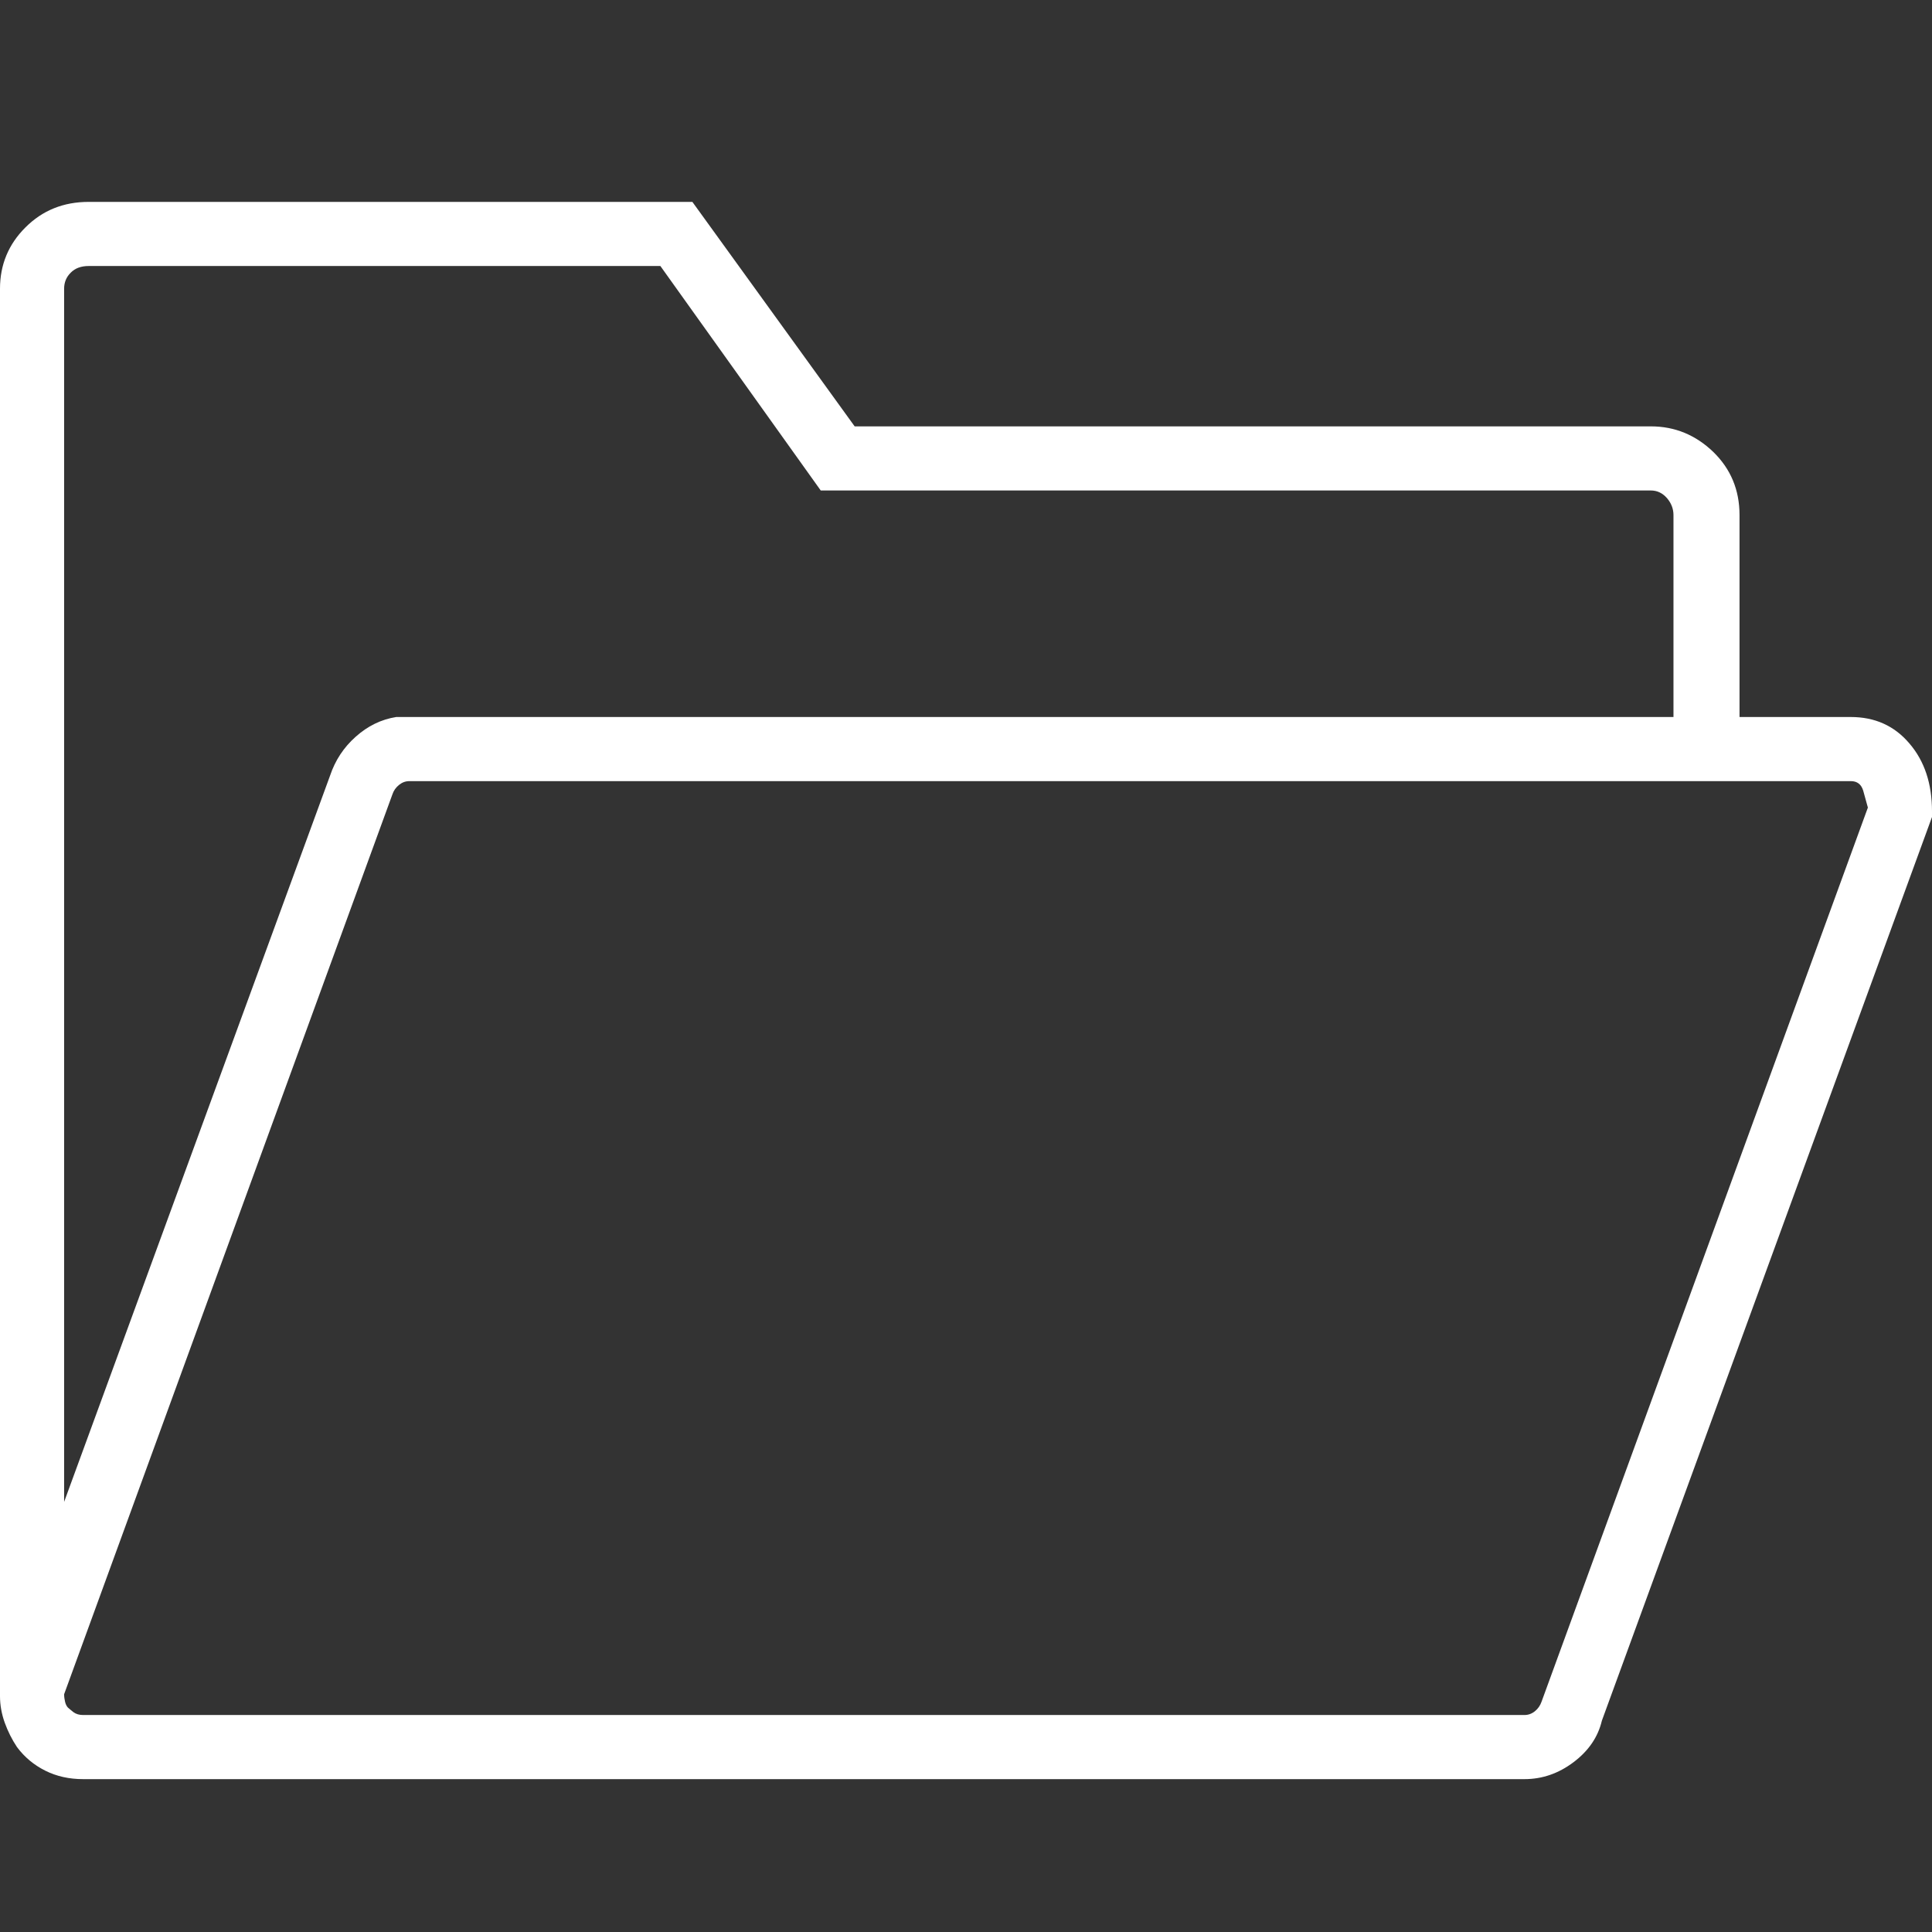 <svg width="16" height="16" viewBox="0 0 16 16" fill="none" xmlns="http://www.w3.org/2000/svg">
<rect x="0" y="0" width="16" height="16" fill="#333333" stroke="none"/>
<path d="M15.328 5.938H14.406V4.266C14.406 4.057 14.333 3.883 14.188 3.742C14.042 3.602 13.87 3.531 13.672 3.531H7.078L5.734 1.672H0.734C0.526 1.672 0.352 1.742 0.211 1.883C0.07 2.023 0 2.193 0 2.391V14.047C0 14.12 0.013 14.193 0.039 14.266C0.065 14.338 0.099 14.406 0.141 14.469C0.203 14.552 0.281 14.617 0.375 14.664C0.469 14.711 0.573 14.734 0.688 14.734H12.625C12.771 14.734 12.906 14.688 13.031 14.594C13.156 14.5 13.234 14.385 13.266 14.25L16 6.766V6.719C16 6.49 15.938 6.302 15.812 6.156C15.688 6.01 15.526 5.938 15.328 5.938ZM0.531 2.391C0.531 2.339 0.549 2.294 0.586 2.258C0.622 2.221 0.672 2.203 0.734 2.203H5.469L6.797 4.062H13.672C13.724 4.062 13.768 4.083 13.805 4.125C13.841 4.167 13.859 4.214 13.859 4.266V5.938H3.391C3.37 5.938 3.352 5.938 3.336 5.938C3.32 5.938 3.302 5.938 3.281 5.938C3.156 5.958 3.044 6.013 2.945 6.102C2.846 6.19 2.776 6.297 2.734 6.422L0.531 12.438V2.391ZM12.766 14.094C12.755 14.125 12.737 14.151 12.711 14.172C12.685 14.193 12.656 14.203 12.625 14.203H0.688C0.656 14.203 0.63 14.195 0.609 14.18C0.589 14.164 0.573 14.151 0.562 14.141C0.552 14.13 0.544 14.115 0.539 14.094C0.534 14.073 0.531 14.052 0.531 14.031L3.25 6.578C3.26 6.547 3.279 6.521 3.305 6.5C3.331 6.479 3.359 6.469 3.391 6.469H15.328C15.38 6.469 15.414 6.495 15.43 6.547C15.445 6.599 15.458 6.646 15.469 6.688L12.766 14.094Z" fill="white"/>
</svg>
